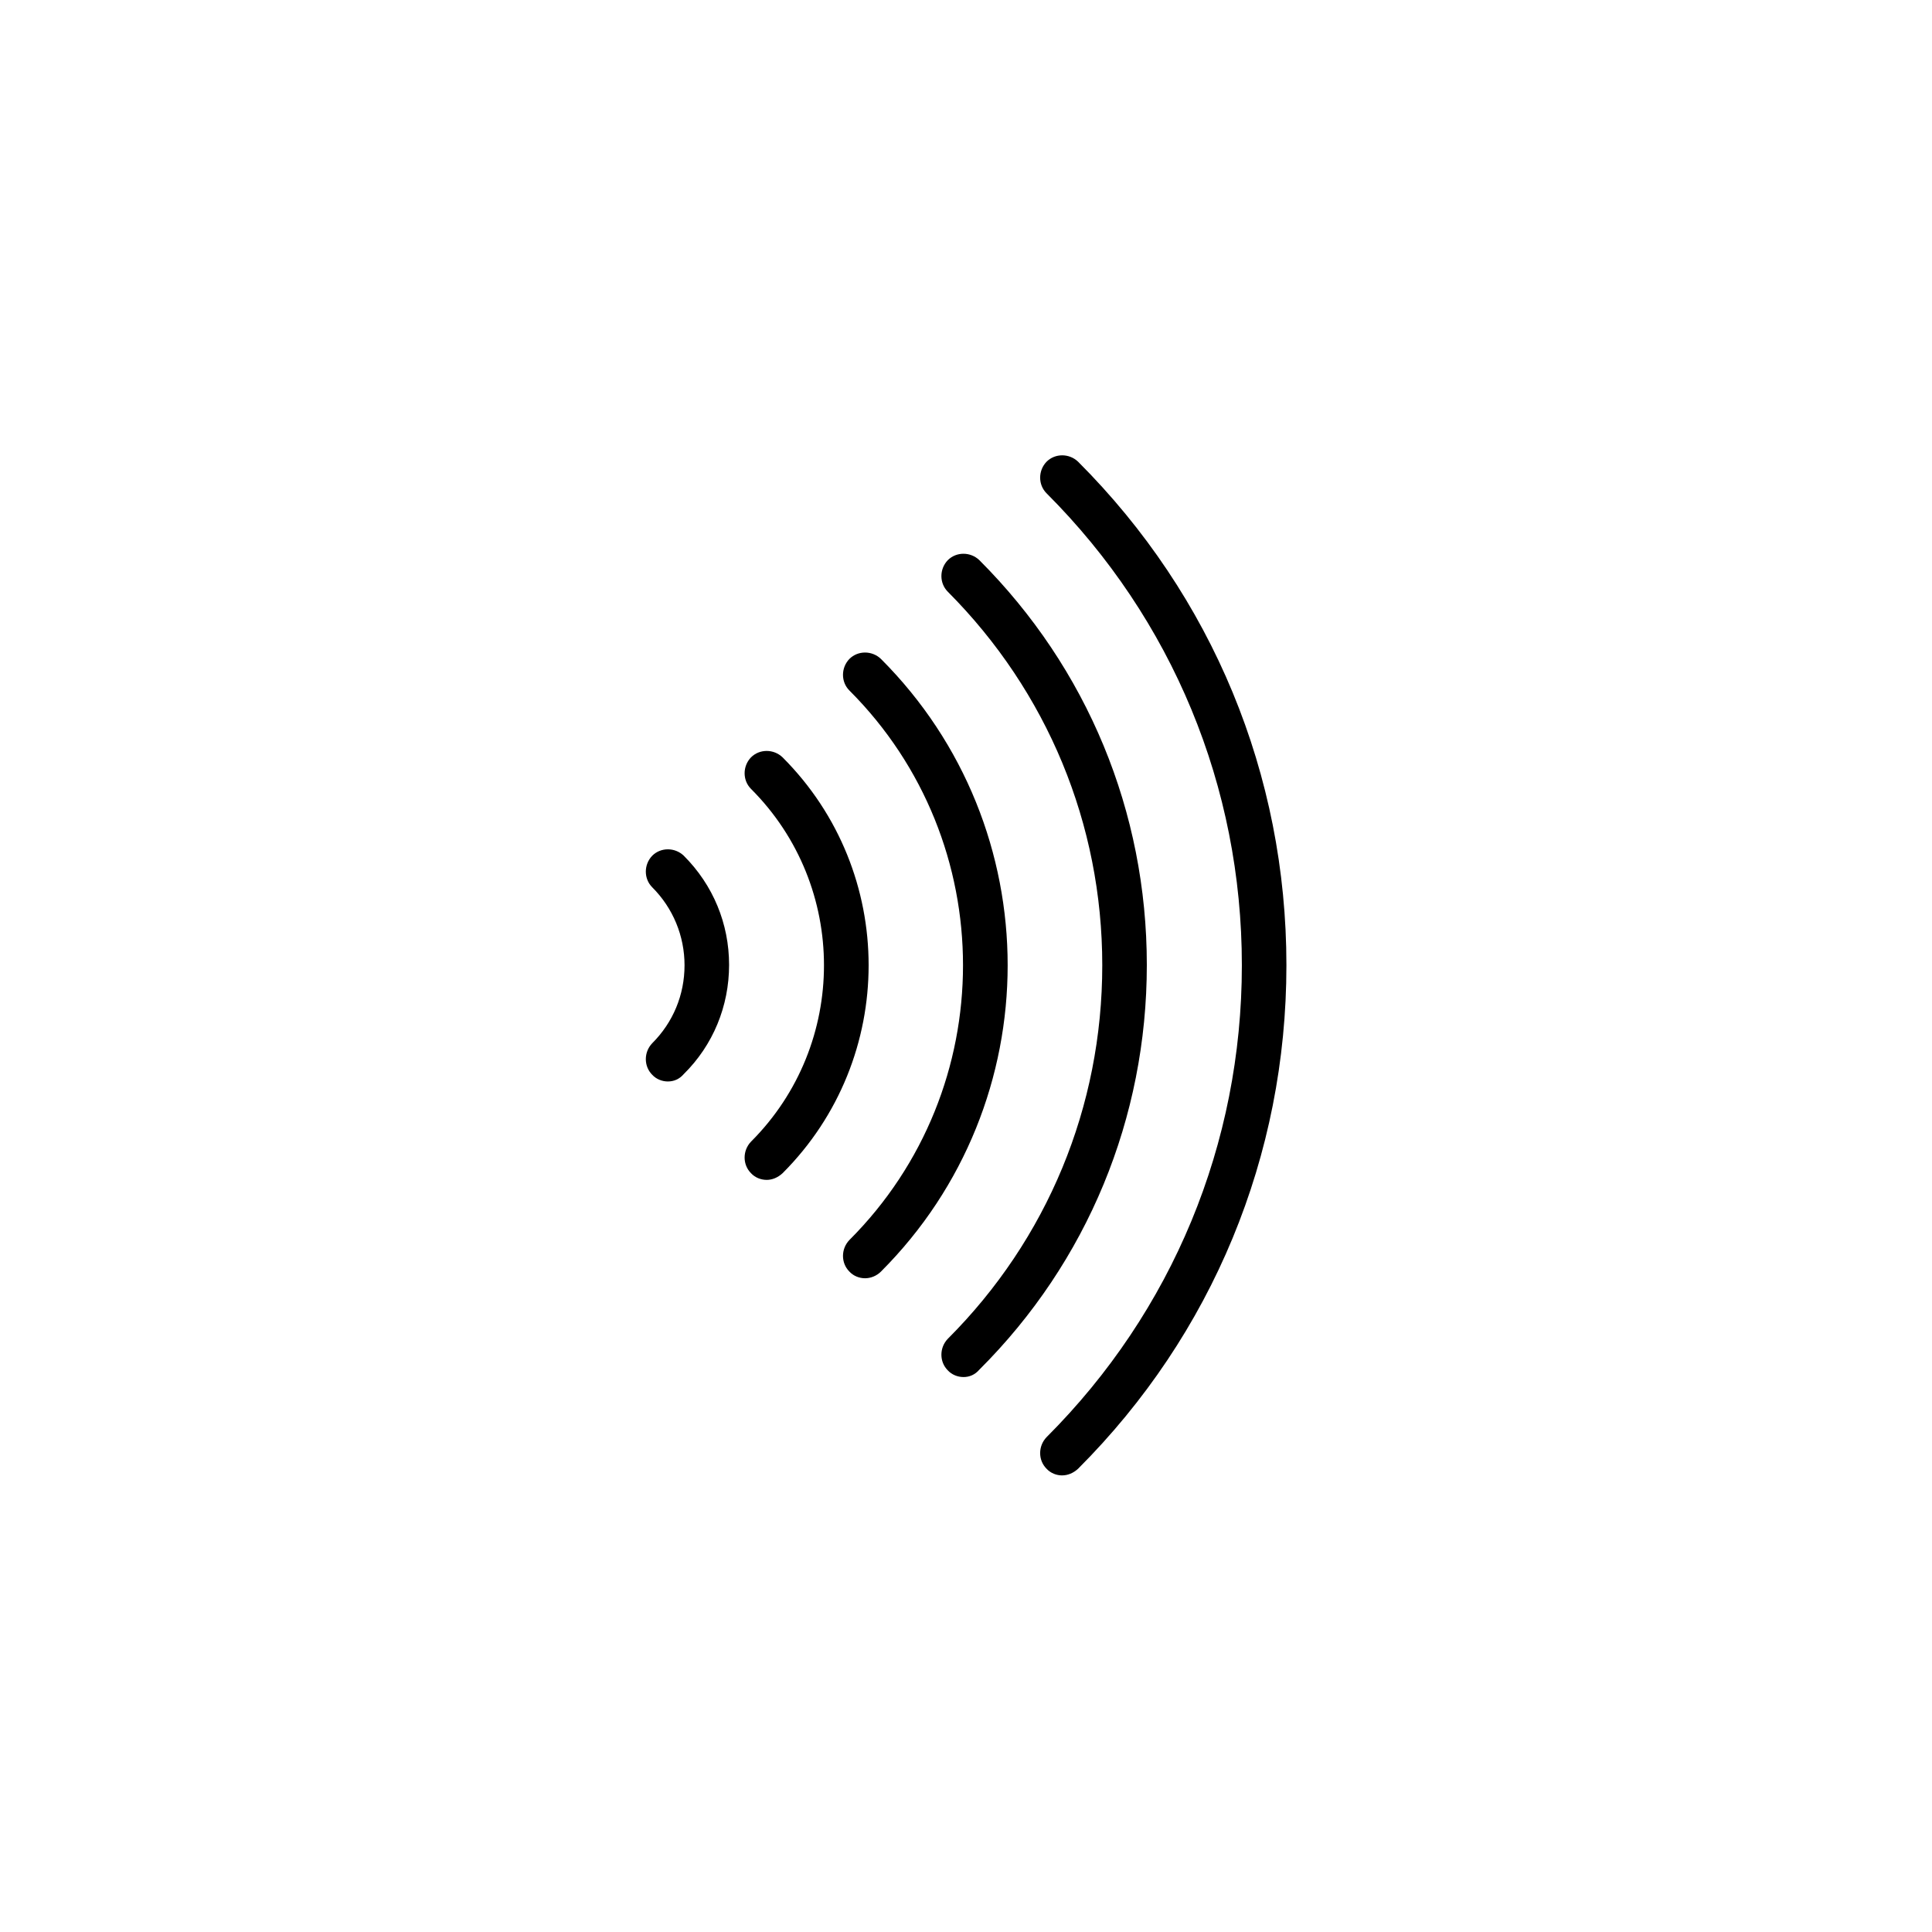 <?xml version="1.0" encoding="UTF-8"?>
<!-- The Best Svg Icon site in the world: iconSvg.co, Visit us! https://iconsvg.co -->
<svg fill="#000000" width="800px" height="800px" version="1.1" viewBox="144 144 512 512" xmlns="http://www.w3.org/2000/svg">
 <g>
  <path d="m425.48 535c-1.477 0-3.051-0.59-4.133-1.77-2.262-2.262-2.262-6.004 0-8.363 33.359-33.359 51.758-77.734 51.758-125.07 0-47.332-18.402-91.711-51.758-125.07-2.262-2.262-2.262-6.004 0-8.363 2.262-2.262 6.004-2.262 8.363 0 35.621 35.621 55.203 82.953 55.203 133.43 0 50.48-19.582 97.809-55.203 133.43-1.277 1.18-2.754 1.77-4.231 1.77z"/>
  <path d="m399.31 508.93c-1.477 0-3.051-0.59-4.133-1.77-2.262-2.262-2.262-6.004 0-8.363 26.371-26.371 40.934-61.5 40.934-98.992 0-37.391-14.562-72.52-40.934-98.992-2.262-2.262-2.262-6.004 0-8.363 2.262-2.262 6.004-2.262 8.363 0 28.633 28.633 44.379 66.715 44.379 107.26 0 40.539-15.742 78.719-44.379 107.26-1.18 1.375-2.656 1.965-4.231 1.965z"/>
  <path d="m373.23 482.75c-1.477 0-3.051-0.59-4.133-1.77-2.262-2.262-2.262-6.004 0-8.363 40.148-40.148 40.148-105.48 0-145.63-2.262-2.262-2.262-6.004 0-8.363 2.262-2.262 6.004-2.262 8.363 0 44.773 44.773 44.773 117.59 0 162.36-1.18 1.18-2.754 1.77-4.231 1.77z"/>
  <path d="m347.16 456.68c-1.477 0-3.051-0.59-4.133-1.77-2.262-2.262-2.262-6.004 0-8.363 25.781-25.781 25.781-67.699 0-93.48-2.262-2.262-2.262-6.004 0-8.363 2.262-2.262 6.004-2.262 8.363 0 30.406 30.406 30.406 79.801 0 110.21-1.277 1.18-2.754 1.77-4.231 1.77z"/>
  <path d="m320.98 430.6c-1.477 0-3.051-0.59-4.133-1.77-2.262-2.262-2.262-6.004 0-8.363 5.512-5.512 8.562-12.793 8.562-20.664 0-7.773-3.051-15.152-8.562-20.664-2.262-2.262-2.262-6.004 0-8.363 2.262-2.262 6.004-2.262 8.363 0 7.773 7.773 12.004 18.008 12.004 28.93s-4.231 21.254-12.004 28.93c-1.18 1.375-2.656 1.965-4.231 1.965z"/>
 </g>
</svg>